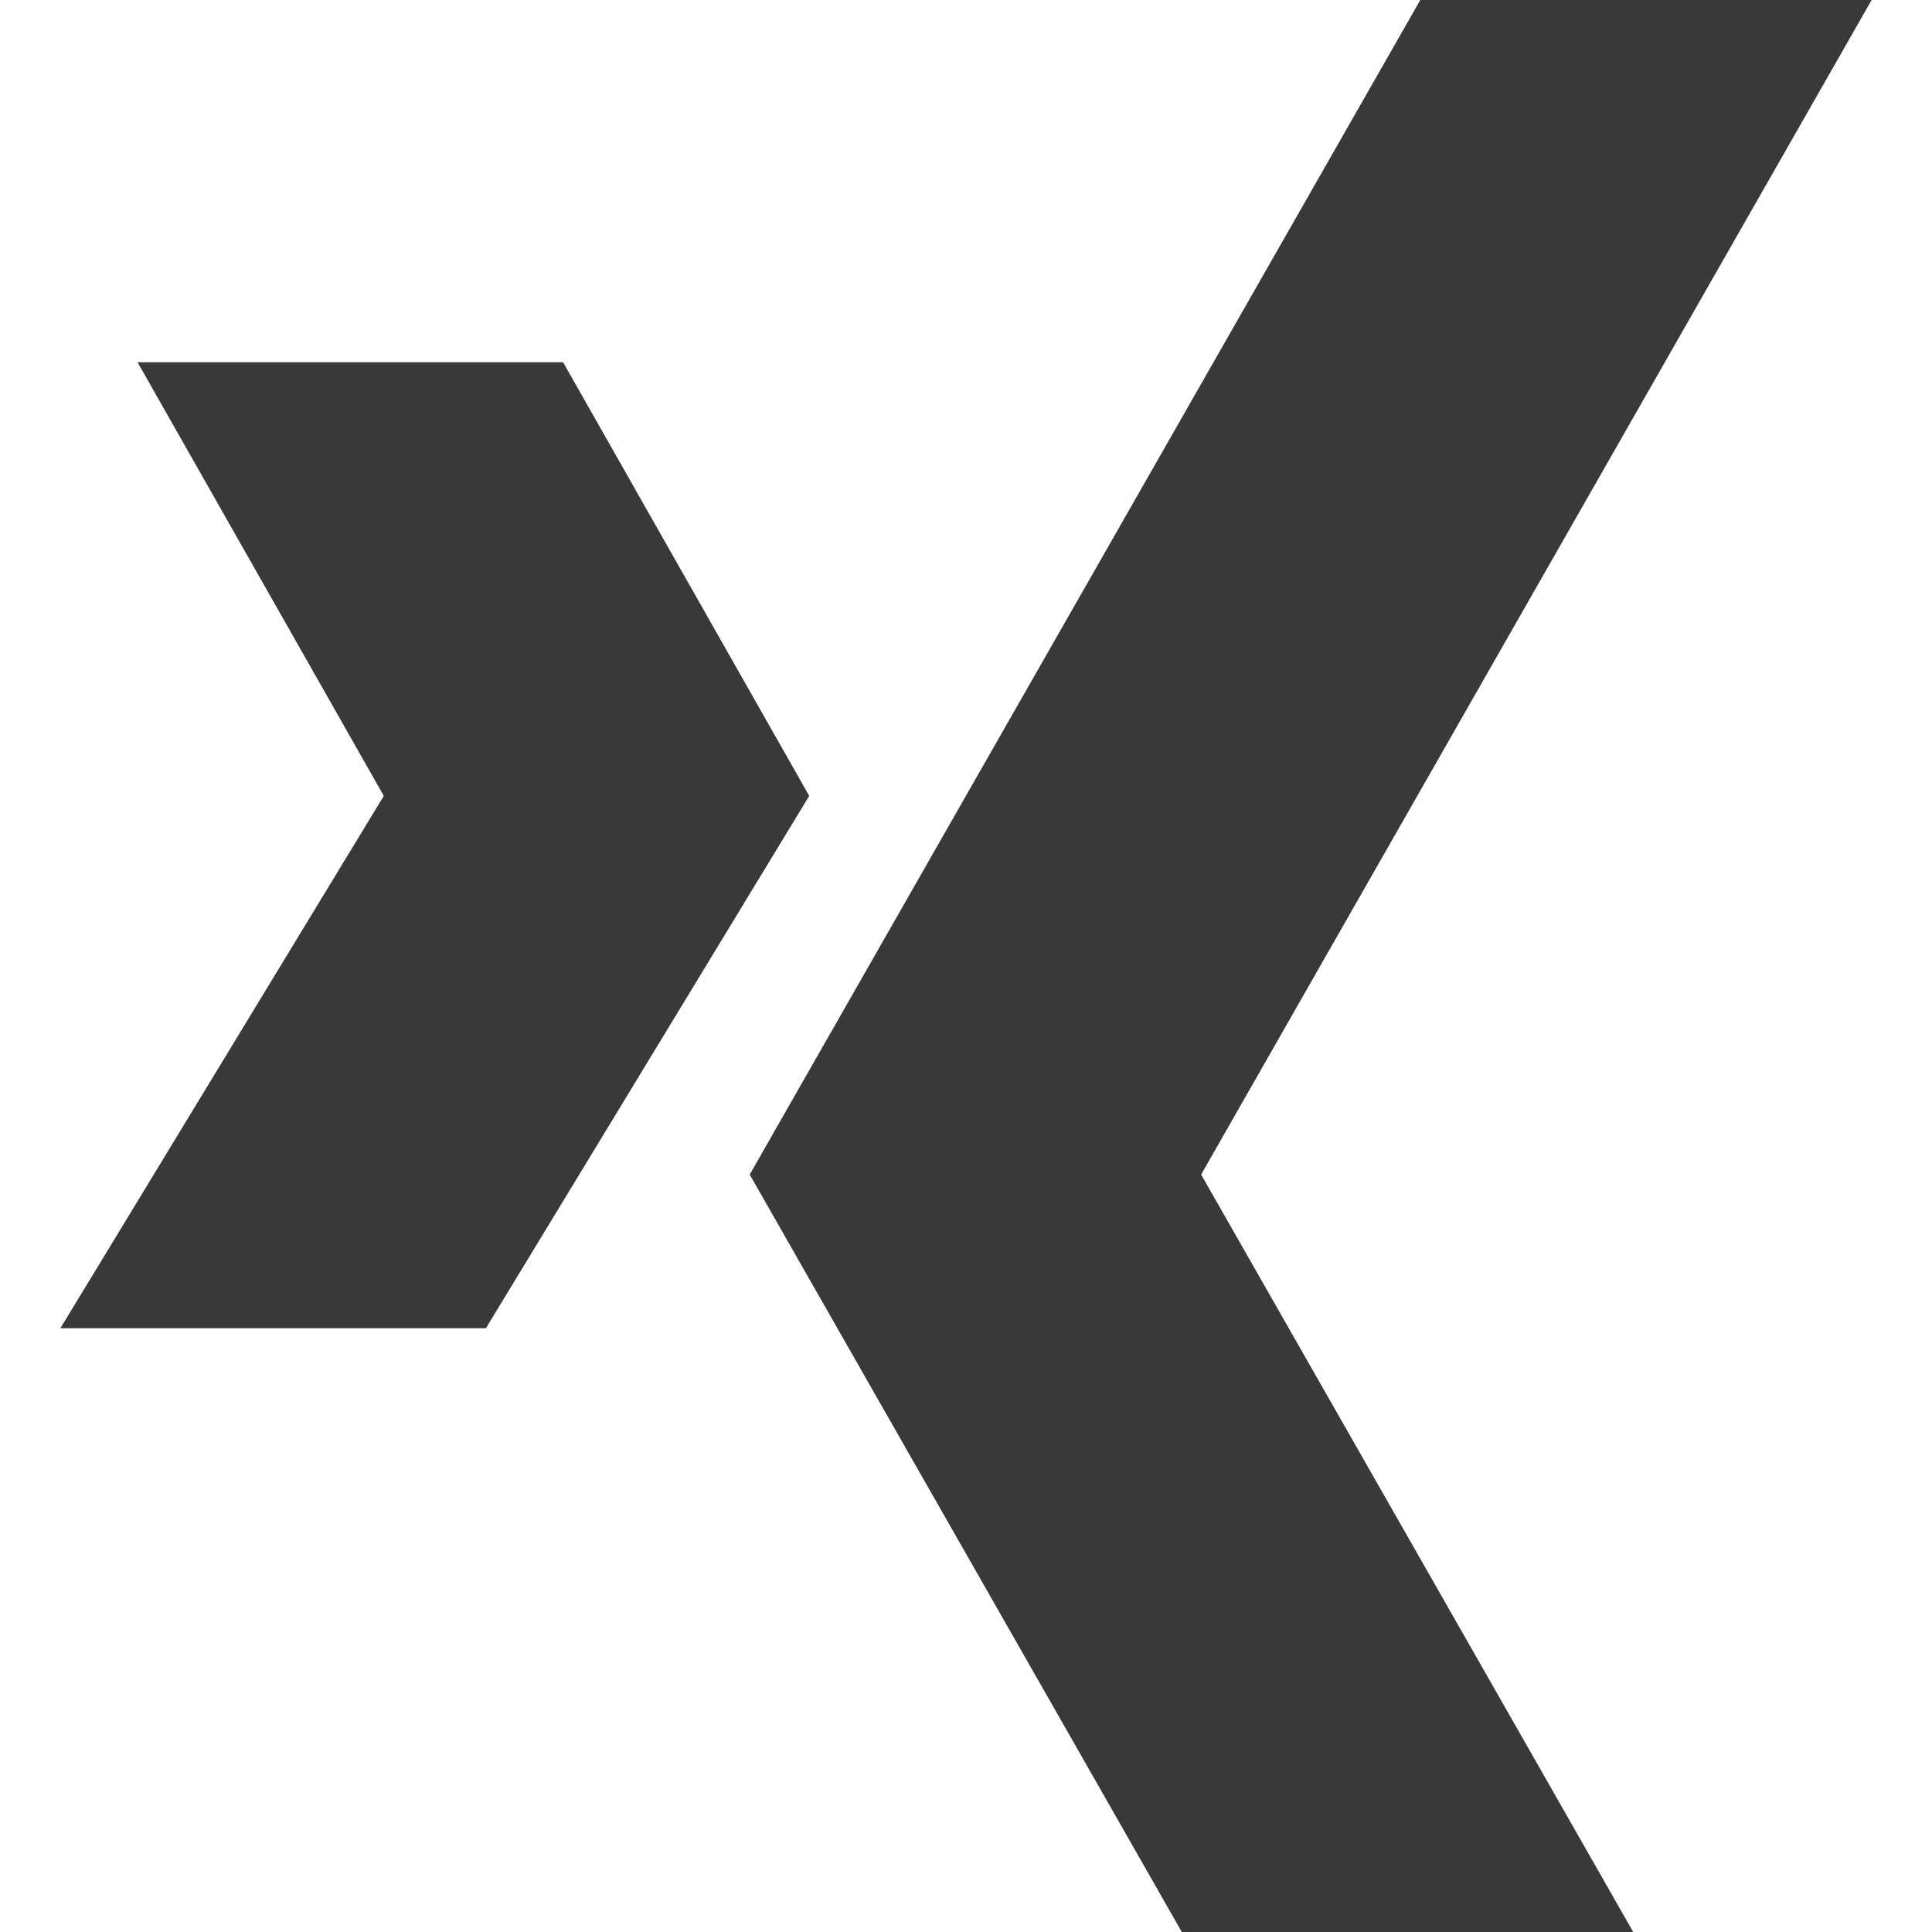 <?xml version="1.0" encoding="utf-8"?>
<svg width="20" height="20" viewBox="0 0 20 20" fill="none" xmlns="http://www.w3.org/2000/svg">
<path d="M19.375 0H14.703L7.761 12.159L12.234 20H16.907L12.434 12.159L19.375 0Z" fill="#393939"/>
<path d="M5.829 3.75H1.424L3.973 8.239L0.625 13.75H5.03L8.377 8.239L5.829 3.75Z" fill="#393939"/>
</svg>
